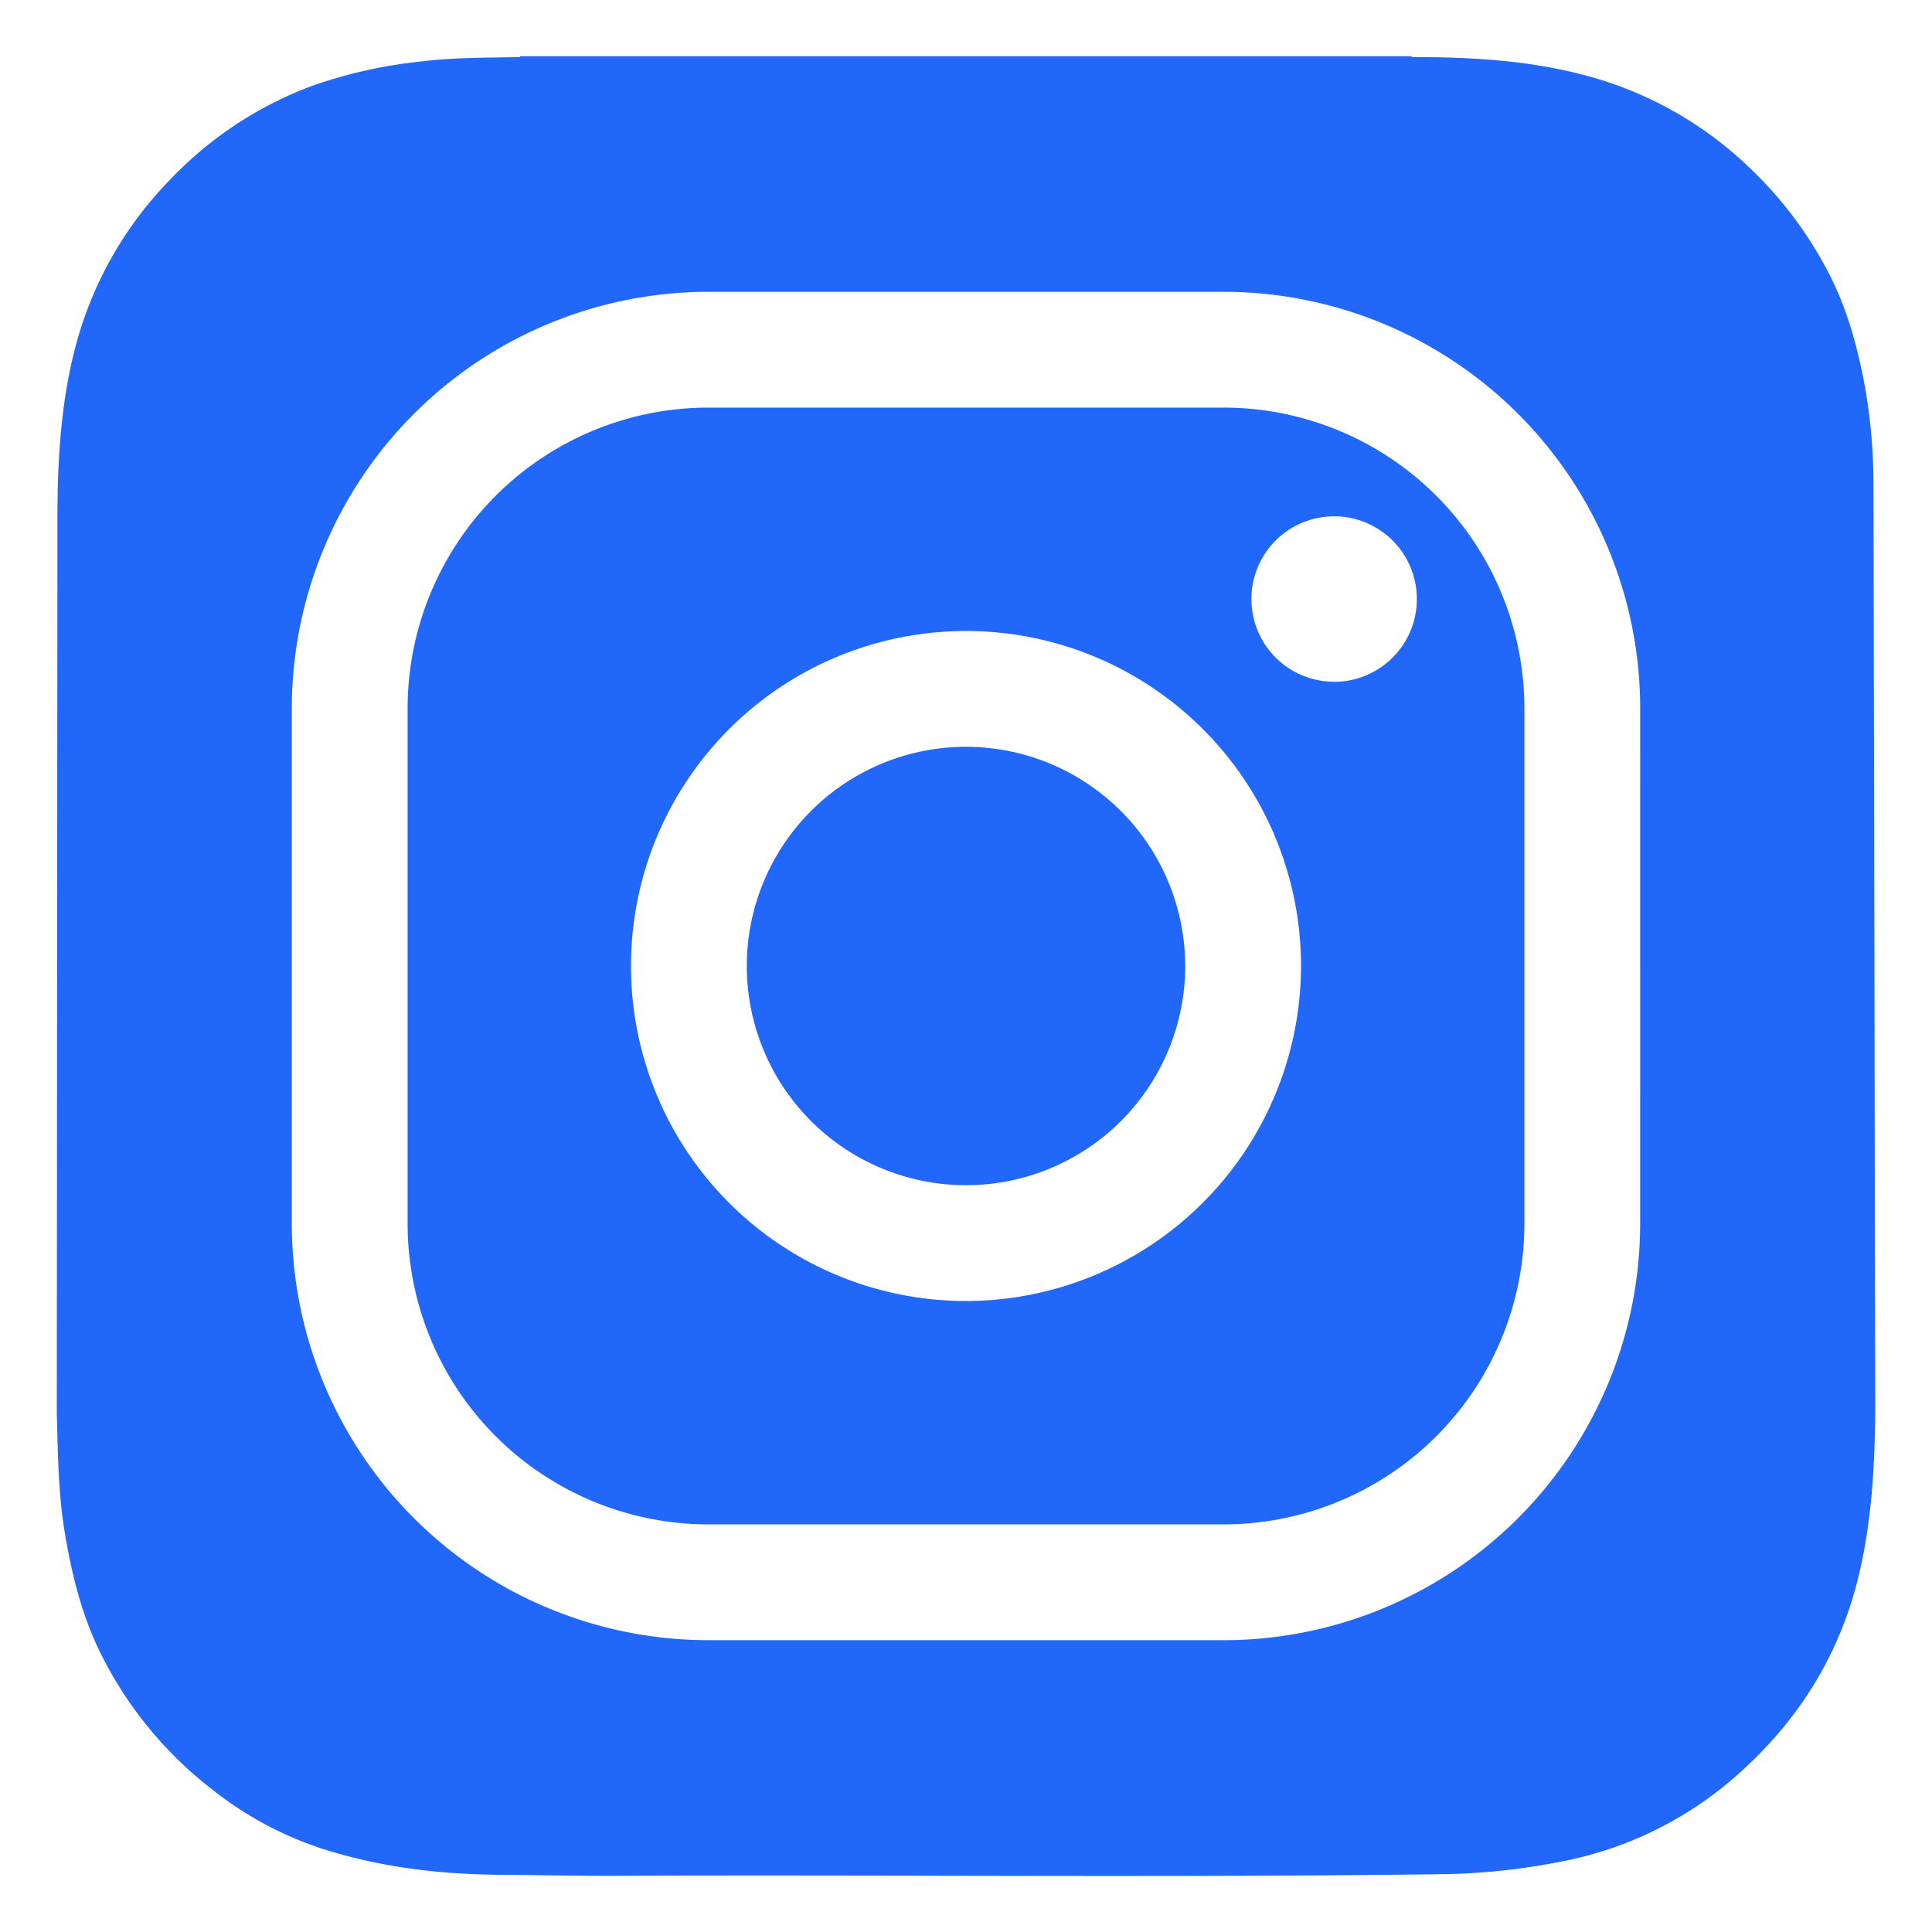 <svg data-name="Layer 1" id="Layer_1" viewBox="0 0 500 500" xmlns="http://www.w3.org/2000/svg"><defs><style>.cls-1{fill:#282828;}</style></defs><title></title><path d="M250,193.27A56.73,56.73,0,1,0,306.73,250,56.8,56.8,0,0,0,250,193.27Z" fill="#2167fa" opacity="1" original-fill="#0635c9"></path><path d="M316.74,105.49H183.26a77.86,77.86,0,0,0-77.77,77.77V316.74a77.86,77.86,0,0,0,77.77,77.77H316.74a77.86,77.86,0,0,0,77.77-77.77V183.26A77.86,77.86,0,0,0,316.74,105.49ZM250,336.7A86.7,86.7,0,1,1,336.7,250,86.8,86.8,0,0,1,250,336.7Zm95.27-160.26A21.41,21.41,0,1,1,366.68,155,21.41,21.41,0,0,1,345.27,176.45Z" fill="#2167fa" opacity="1" original-fill="#0635c9"></path><path d="M484.85,124.74a144.17,144.17,0,0,0-2.32-25.29c-1.94-10.19-4.67-20.12-9.55-29.33A101.84,101.84,0,0,0,453.39,44a97.14,97.14,0,0,0-42.76-24.4c-14.83-4-30-4.84-45.21-4.82a.46.46,0,0,1-.09-.23H134.59c0,.08,0,.16,0,.23-8.65.16-17.32.09-25.92,1.16A123.46,123.46,0,0,0,81,22.14,97.48,97.48,0,0,0,44.25,46.26,97.15,97.15,0,0,0,19.68,89.17c-3.94,14.72-4.8,29.73-4.82,44.85L14.7,365.69v0c.28,10.45.37,21,2.13,31.36,1.87,11,4.54,21.71,9.64,31.69A101.36,101.36,0,0,0,54.77,463a91.91,91.91,0,0,0,28.31,15.35c15.12,4.88,30.72,6.75,46.55,6.84,9.88.06,19.74.31,29.62.27,71.74-.3,143.49.52,215.23-.44a169.32,169.32,0,0,0,28.23-3A95.61,95.61,0,0,0,450,459c15.78-14.08,26.43-31.3,31.24-52.09,3.15-13.59,3.93-27.38,4.07-41.21v-2.76C485.3,361.86,484.89,127.84,484.85,124.74Zm-60.38,192A107.87,107.87,0,0,1,316.74,424.48H183.26A107.87,107.87,0,0,1,75.52,316.74V183.26A107.87,107.87,0,0,1,183.26,75.52H316.74A107.87,107.87,0,0,1,424.48,183.26Z" fill="#2167fa" opacity="1" original-fill="#0635c9"></path></svg>